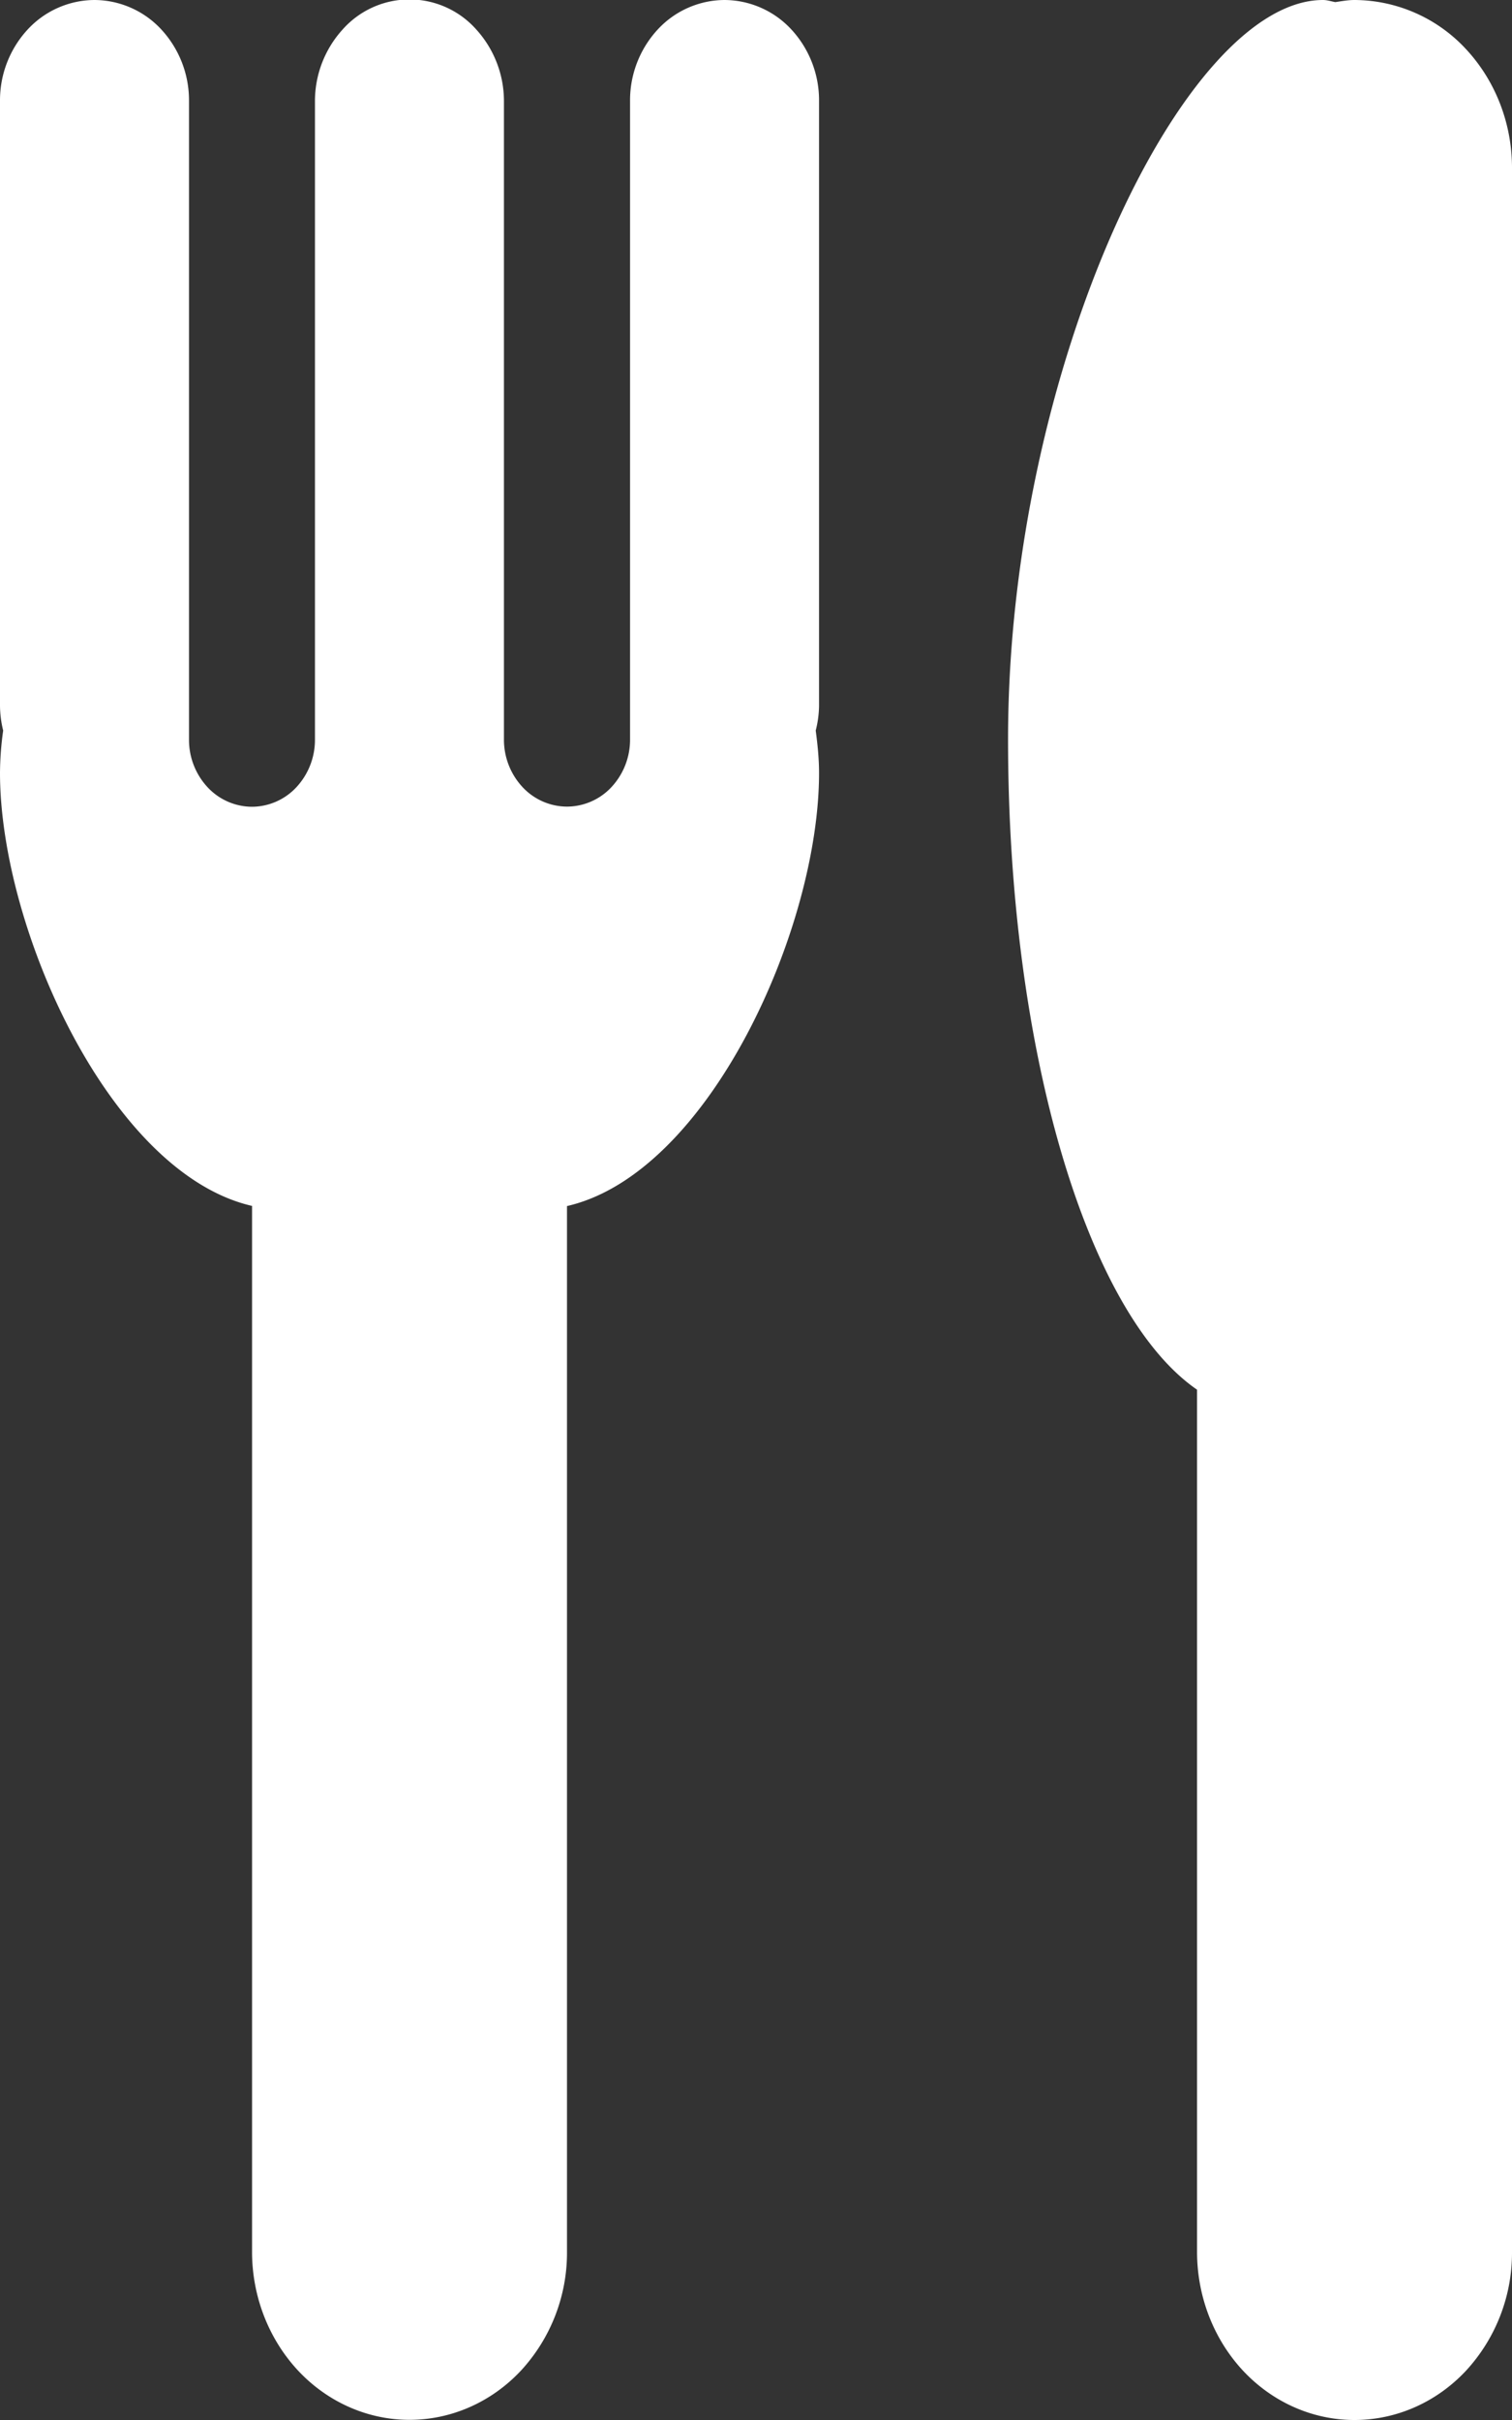 <svg width="10" height="16" fill="none" xmlns="http://www.w3.org/2000/svg"><rect width="100%" height="100%" fill="#333333" stroke="none"/><path d="M5.417.667a.69.69 0 0 0-.183-.472A.606.606 0 0 0 4.792 0a.606.606 0 0 0-.442.195.69.69 0 0 0-.183.472v4.222a.46.46 0 0 1-.122.314.404.404 0 0 1-.295.13.404.404 0 0 1-.295-.13.46.46 0 0 1-.122-.314V.667A.705.705 0 0 0 3.15.195a.591.591 0 0 0-.884 0 .705.705 0 0 0-.183.471V4.89a.46.46 0 0 1-.122.314.404.404 0 0 1-.294.13.404.404 0 0 1-.295-.13.46.46 0 0 1-.122-.314V.667a.69.69 0 0 0-.183-.472A.606.606 0 0 0 .625 0a.606.606 0 0 0-.442.195A.69.69 0 0 0 0 .667v4a.7.7 0 0 0 .021.163A2.08 2.08 0 0 0 0 5.11c0 1.03.73 2.648 1.667 2.863v6.915c0 .295.11.577.305.786.195.208.46.325.736.325.277 0 .542-.117.737-.325a1.15 1.15 0 0 0 .305-.786V7.974c.938-.215 1.667-1.834 1.667-2.863 0-.096-.01-.19-.022-.281a.7.7 0 0 0 .022-.163v-4ZM8.958 0c-.043 0-.085.008-.127.014C8.804.009 8.778 0 8.75 0c-.92 0-2.083 2.434-2.083 4.889 0 2.07.53 3.804 1.25 4.299v5.7c0 .296.11.578.305.787.195.208.46.325.736.325.277 0 .542-.117.737-.325a1.15 1.15 0 0 0 .305-.786V1.11c0-.295-.11-.577-.305-.786A1.01 1.01 0 0 0 8.958 0Z" fill="#fff"/></svg>
